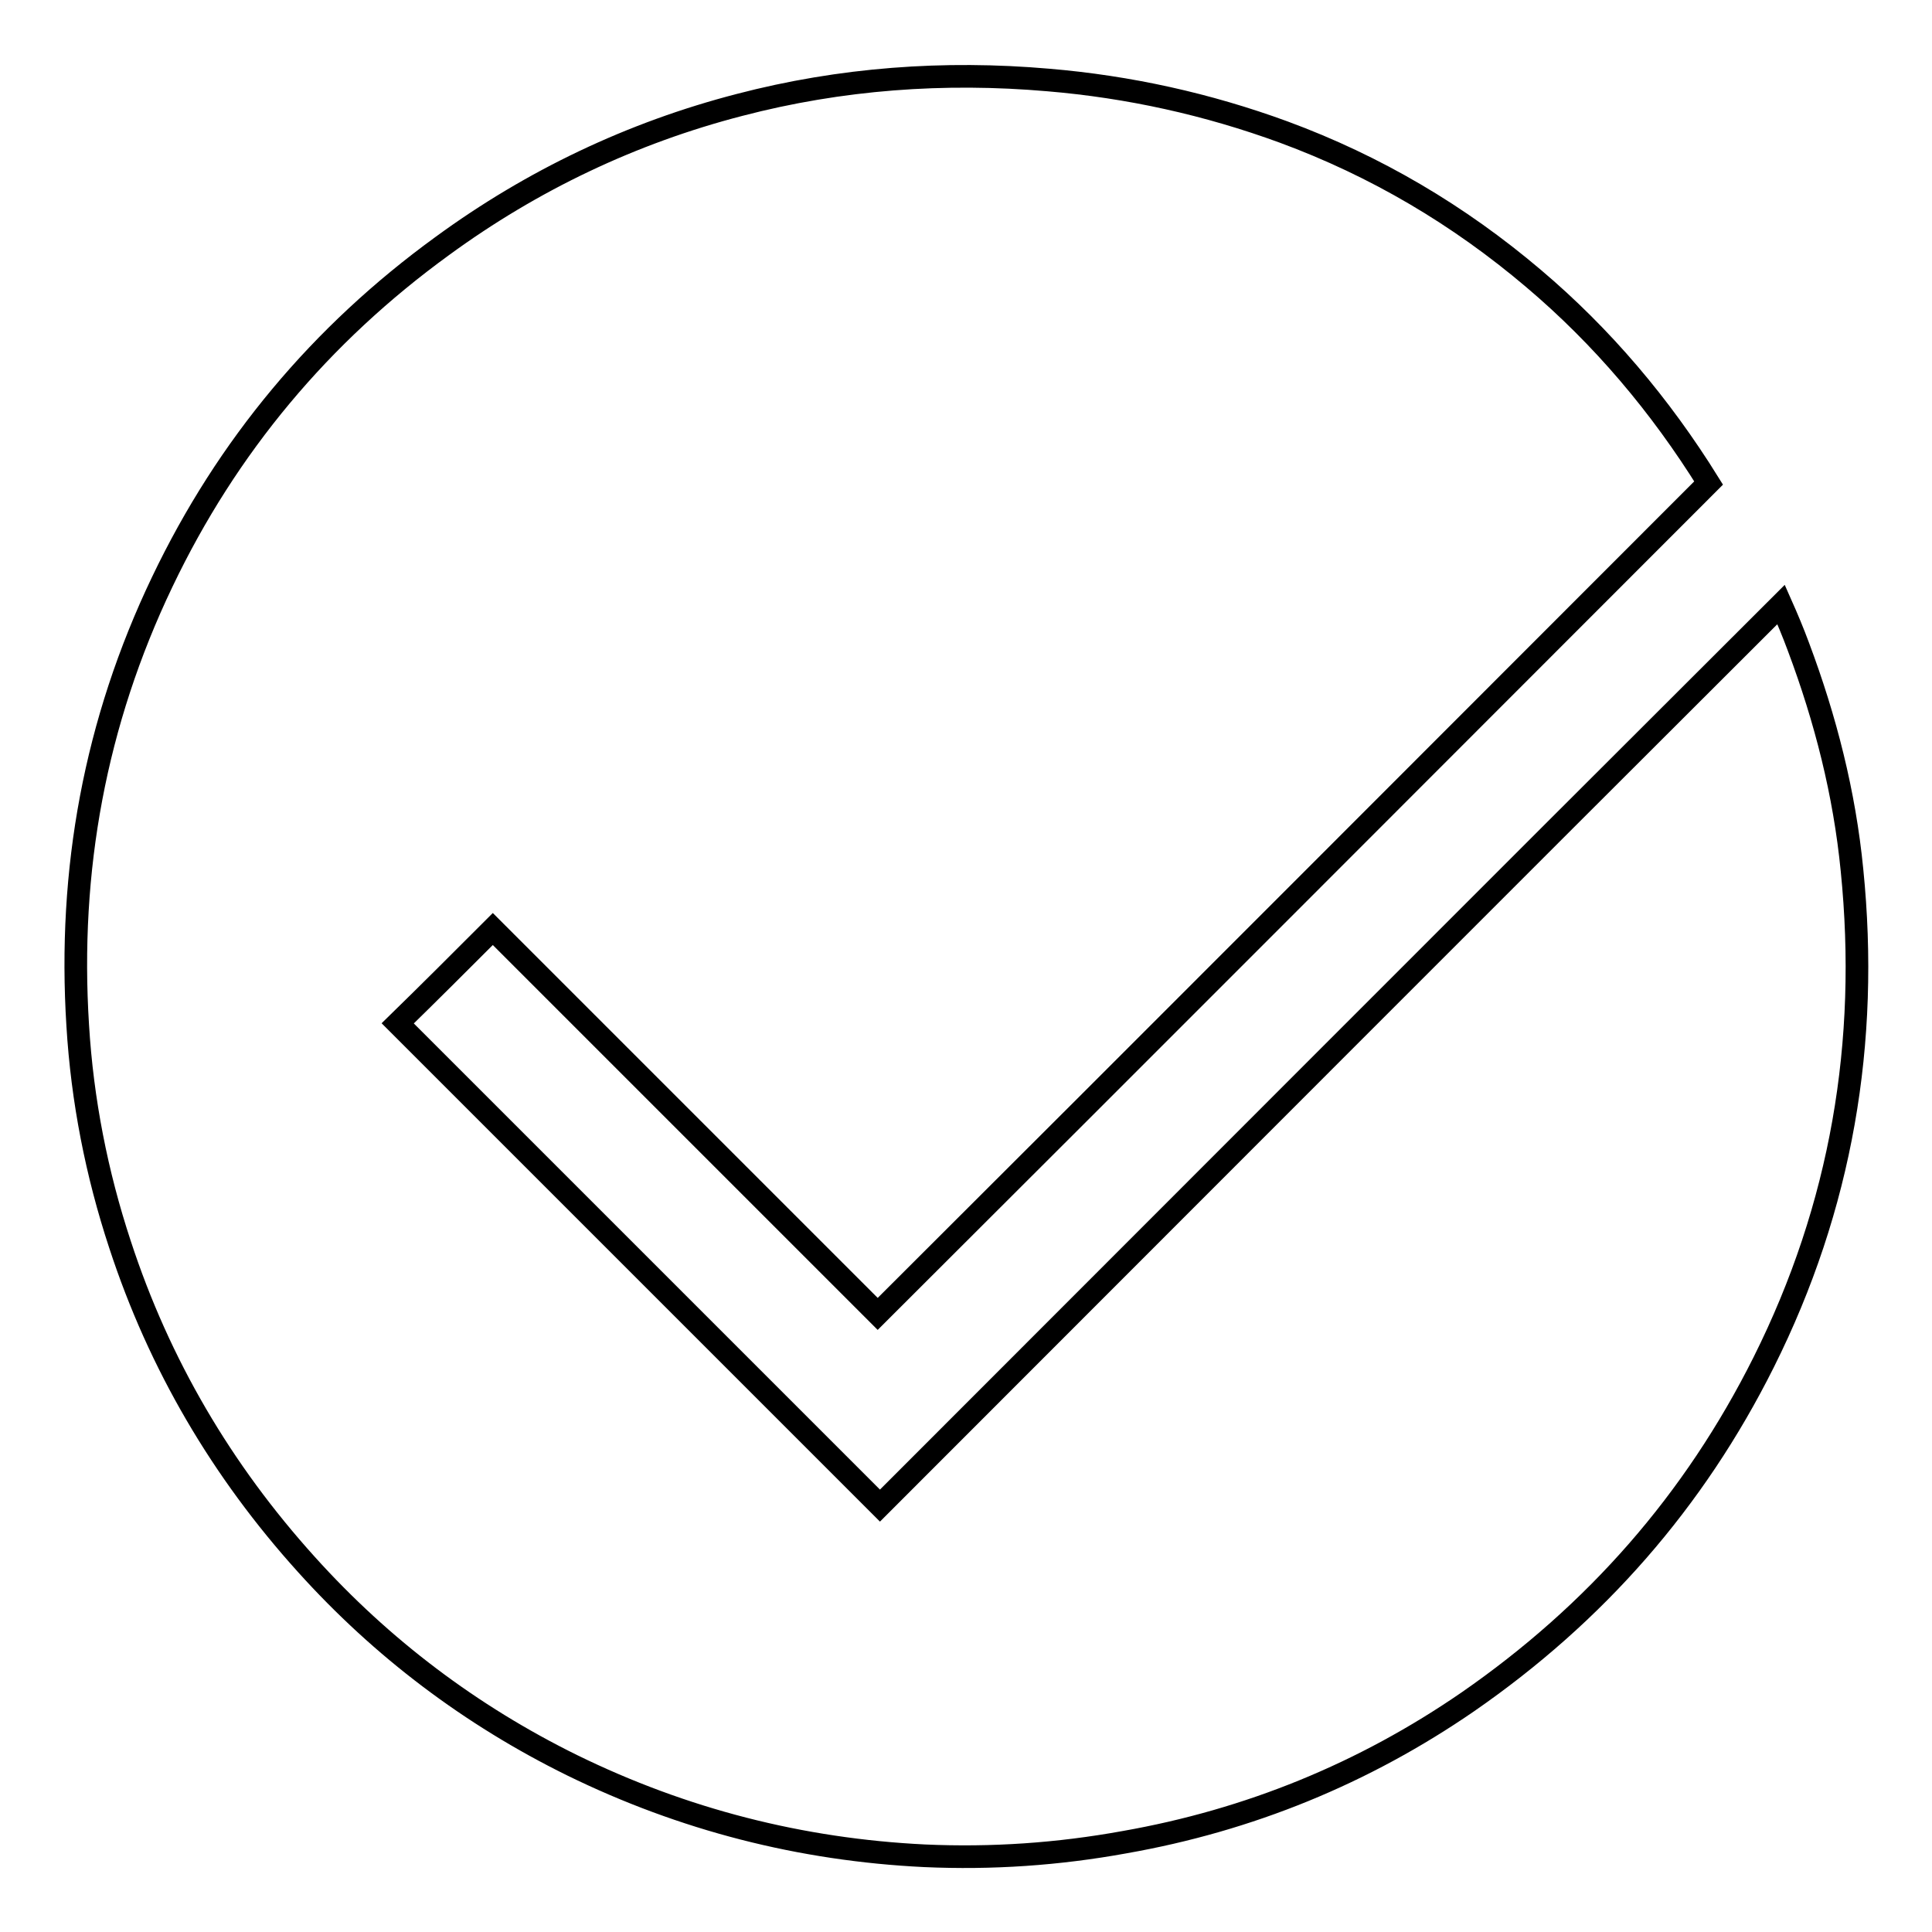 <?xml version="1.0" encoding="utf-8"?>
<!-- Svg Vector Icons : http://www.onlinewebfonts.com/icon -->
<!DOCTYPE svg PUBLIC "-//W3C//DTD SVG 1.1//EN" "http://www.w3.org/Graphics/SVG/1.1/DTD/svg11.dtd">
<svg version="1.1" xmlns="http://www.w3.org/2000/svg" xmlns:xlink="http://www.w3.org/1999/xlink" x="0px" y="0px" viewBox="0 0 256 256" enable-background="new 0 0 256 256" xml:space="preserve">
<g><g><path stroke-width="3" fill-opacity="0" stroke="#000000"  d="M226.4,64c-36.8,36.8-73.4,73.5-110.1,110.1c-17-17-34.1-34.1-51-51c-4.4,4.4-8.5,8.5-12.6,12.5c21.2,21.2,42.5,42.5,63.9,63.9c39.7-39.7,79.5-79.6,119.4-119.4c0.8,1.8,1.6,3.7,2.3,5.6c3.6,9.6,6.1,19.4,7.1,29.6c2.3,22.8-1.4,44.6-11.7,65.2c-9.2,18.4-22.3,33.3-39.2,45c-13.8,9.5-29,15.7-45.5,18.6c-8.8,1.6-17.6,2.2-26.5,1.8c-16.4-0.8-32-4.8-46.7-12c-13.4-6.6-25.2-15.5-35.2-26.6c-11.2-12.4-19.5-26.5-24.7-42.4c-3.1-9.4-5-19.1-5.6-29c-1.3-20.6,2.3-40.2,11.2-58.8c8.6-18,21-32.8,37.1-44.5c11.9-8.7,25.1-15,39.4-18.7c13.4-3.5,27.1-4.5,40.9-3.3c10.7,0.9,21.1,3.2,31.2,6.9c12.2,4.5,23.2,11,33.1,19.4C212.3,44.6,220,53.7,226.4,64z"/></g></g>
</svg>